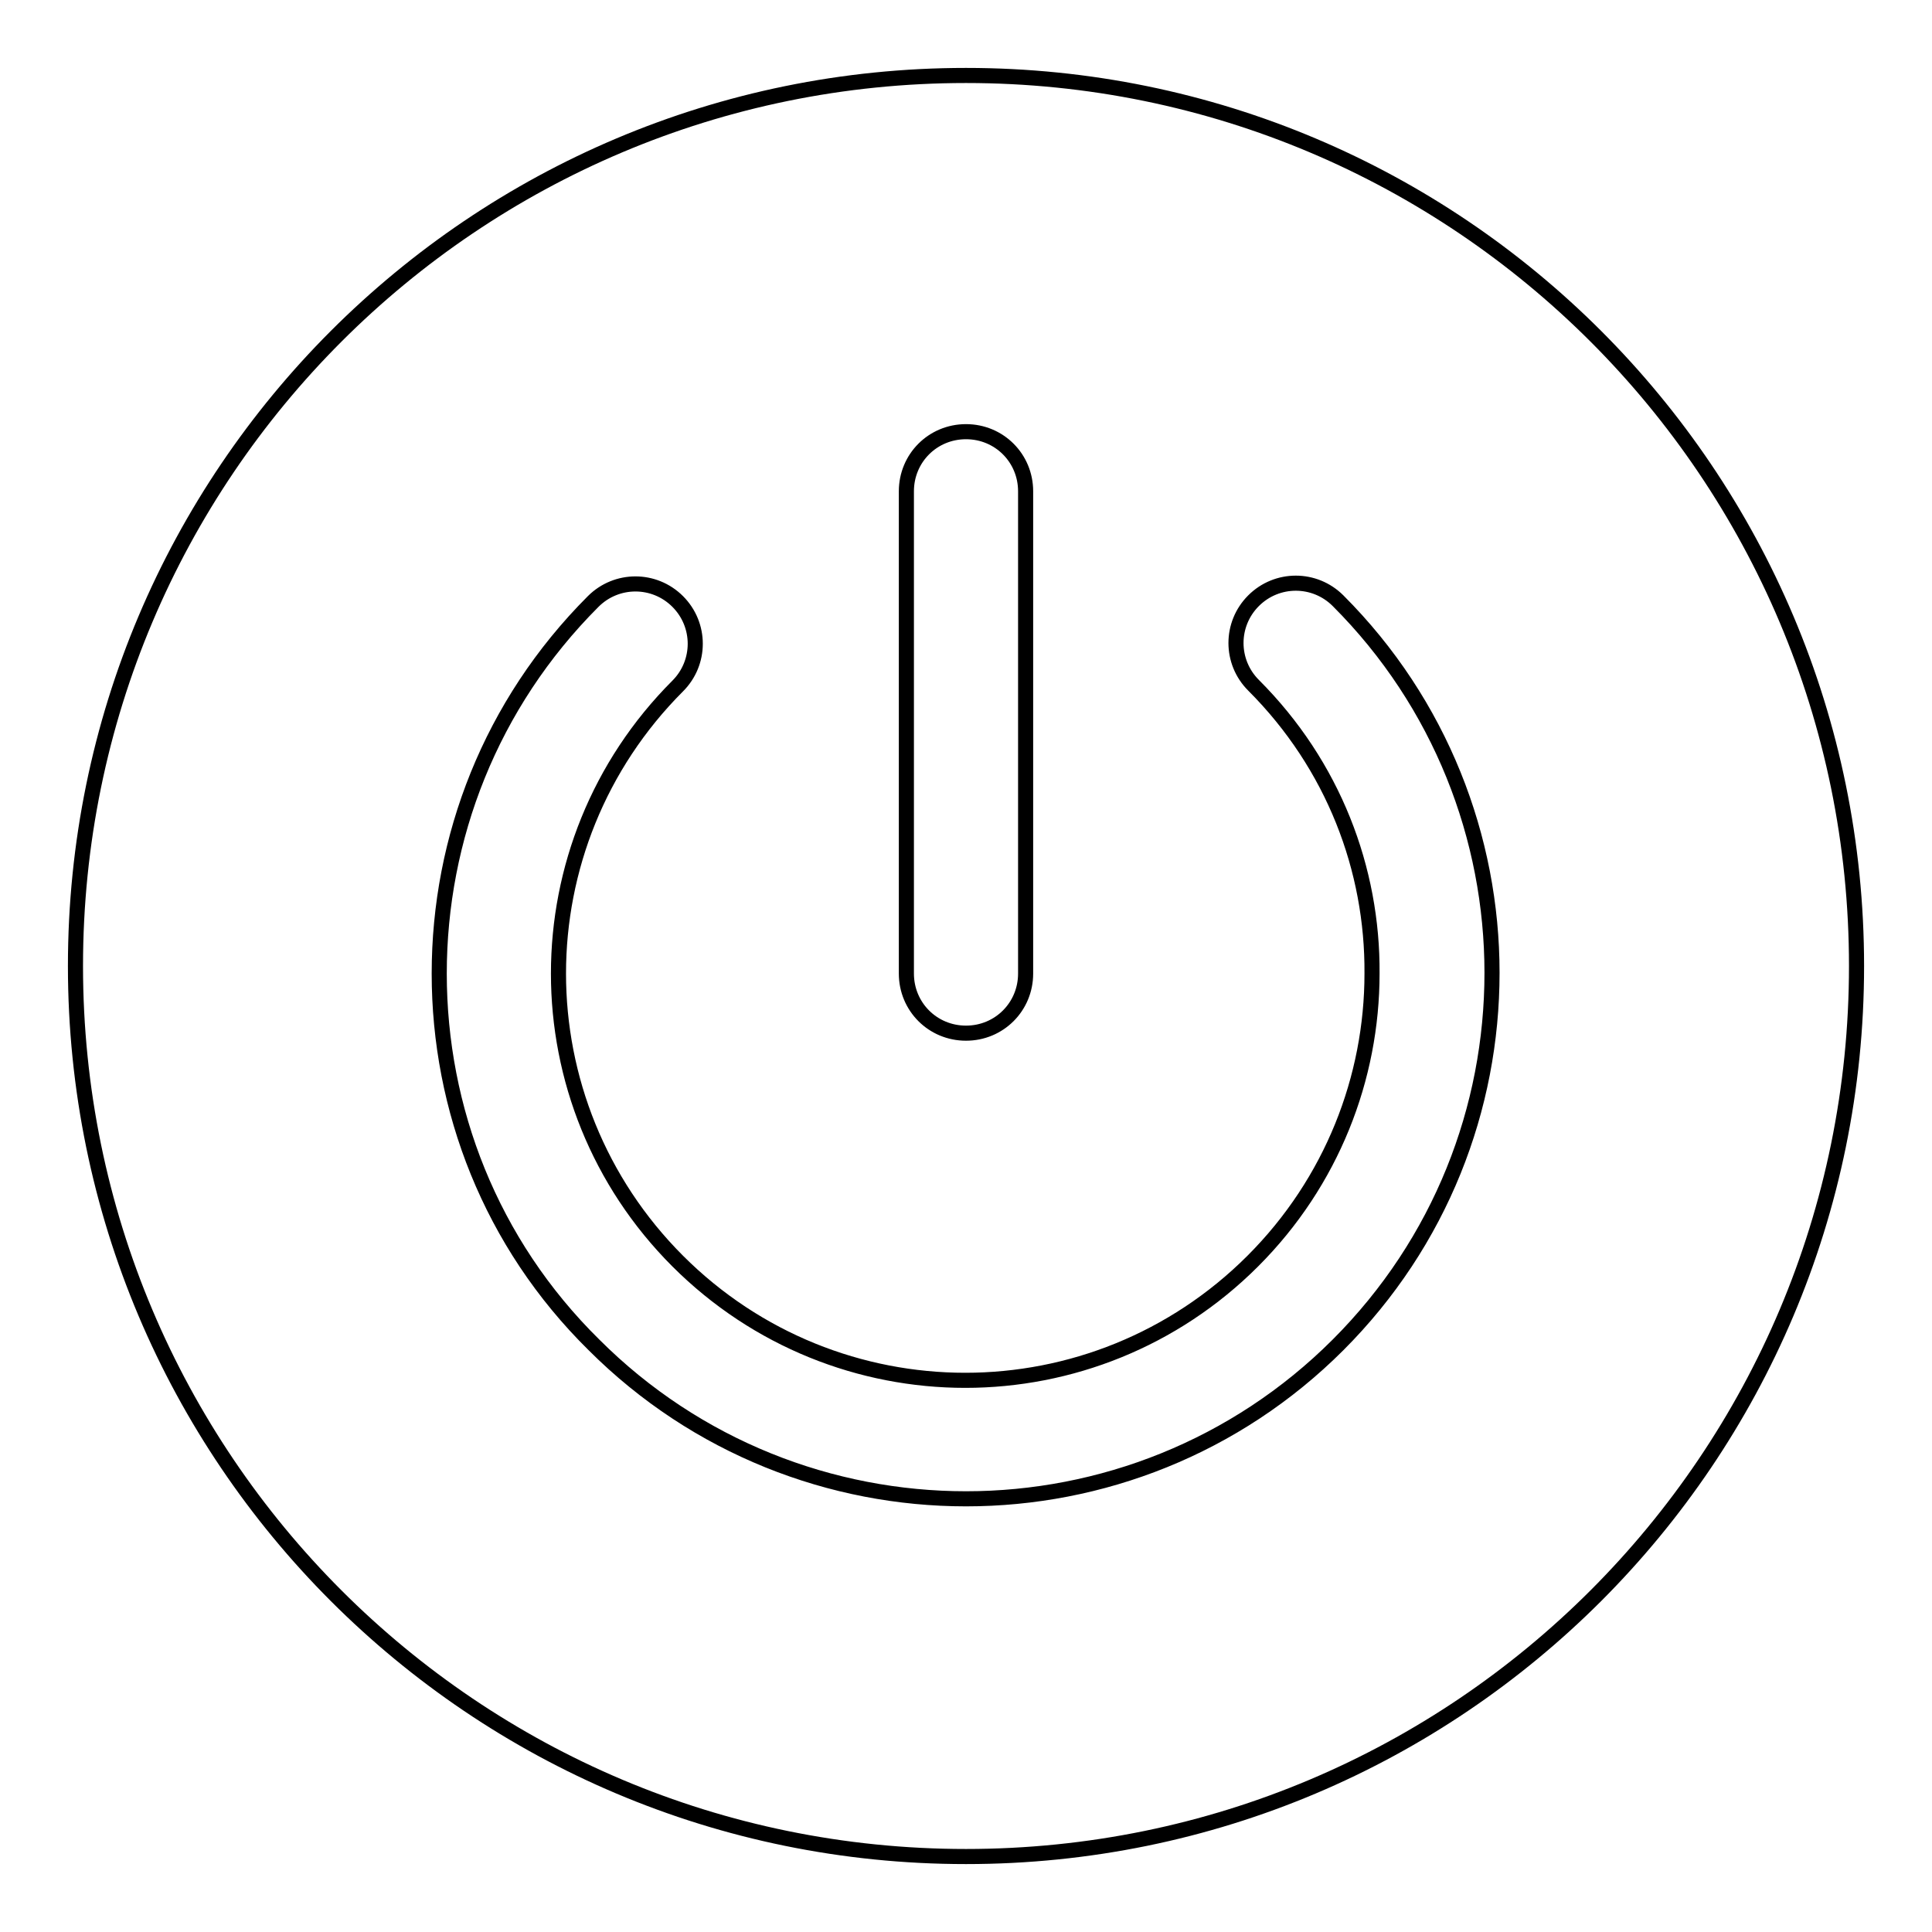 <?xml version="1.0" encoding="utf-8"?>
<!-- Svg Vector Icons : http://www.onlinewebfonts.com/icon -->
<!DOCTYPE svg PUBLIC "-//W3C//DTD SVG 1.1//EN" "http://www.w3.org/Graphics/SVG/1.1/DTD/svg11.dtd">
<svg version="1.1" xmlns="http://www.w3.org/2000/svg" xmlns:xlink="http://www.w3.org/1999/xlink" x="0px" y="0px" viewBox="0 0 256 256" enable-background="new 0 0 256 256" xml:space="preserve">
<g><g><path stroke-width="2" fill-opacity="0" stroke="#000000"  d="M128,10c65.2,0,118,52.8,118,118c0,65.2-52.8,118-118,118c-65.2,0-118-52.8-118-118C10,62.8,62.8,10,128,10z M120.1,65.1c0-4.4,3.5-7.9,7.9-7.9s7.9,3.5,7.9,7.9V129c0,4.4-3.5,7.9-7.9,7.9s-7.9-3.5-7.9-7.9V65.1L120.1,65.1z M166.1,90.8c-3.1-3.1-3.1-8.1,0-11.2c3.1-3.1,8.1-3.1,11.2,0c13.6,13.6,20.4,31.5,20.4,49.3c0,17.9-6.8,35.7-20.4,49.3c-13.6,13.6-31.5,20.4-49.3,20.4c-17.8,0-35.7-6.8-49.3-20.4C65,164.7,58.2,146.9,58.2,129c0-17.9,6.8-35.7,20.4-49.3c3.1-3.1,8.1-3.1,11.2,0s3.1,8.1,0,11.2c-10.5,10.5-15.8,24.3-15.8,38.1c0,13.8,5.3,27.6,15.8,38.1c10.5,10.5,24.3,15.8,38.1,15.8s27.6-5.3,38.1-15.8c10.5-10.5,15.8-24.3,15.8-38.1C181.9,115.2,176.7,101.4,166.1,90.8L166.1,90.8z"/></g></g>
</svg>